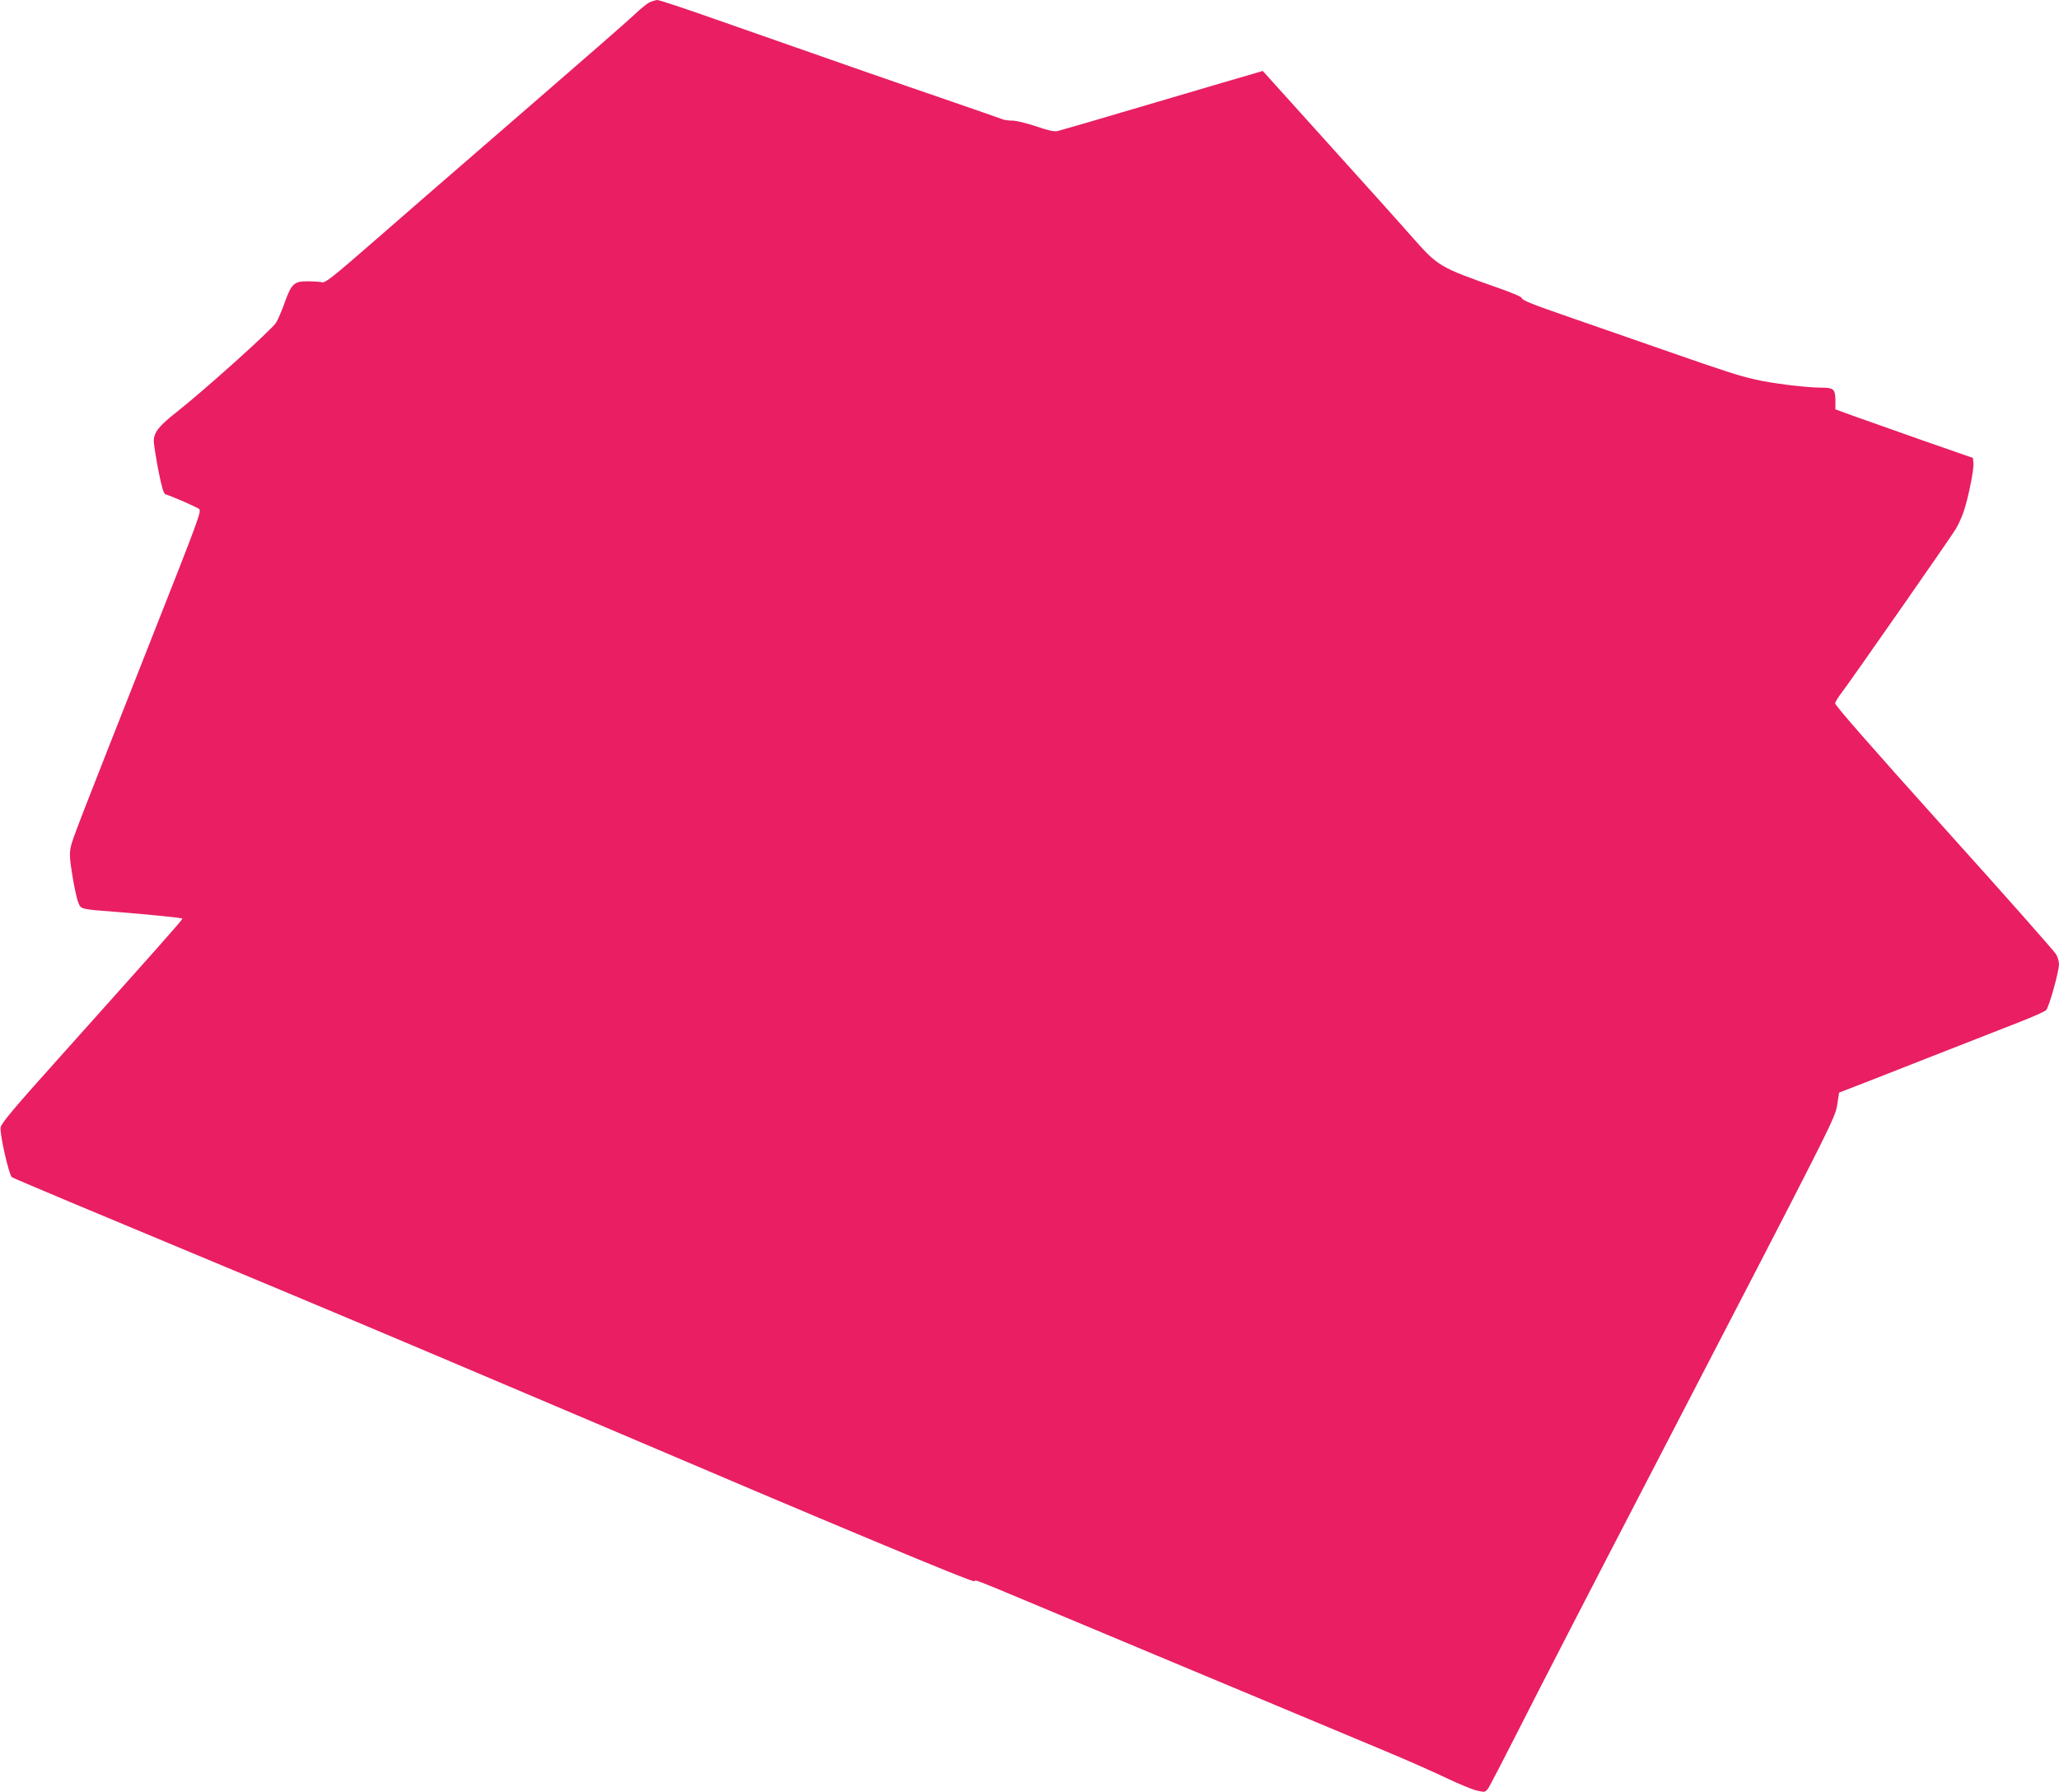 <?xml version="1.0" standalone="no"?>
<!DOCTYPE svg PUBLIC "-//W3C//DTD SVG 20010904//EN"
 "http://www.w3.org/TR/2001/REC-SVG-20010904/DTD/svg10.dtd">
<svg version="1.0" xmlns="http://www.w3.org/2000/svg"
 width="1280pt" height="1114pt" viewBox="0 0 1280 1114"
 preserveAspectRatio="xMidYMid meet">
<g transform="translate(0,1114) scale(0.1,-0.1)"
fill="#e91e63" stroke="none">
<path d="M4035 11124 c-16 -9 -57 -42 -90 -74 -33 -32 -346 -305 -695 -607
-349 -302 -768 -665 -930 -807 -243 -212 -298 -256 -317 -251 -12 3 -52 6 -88
6 -85 1 -103 -14 -144 -129 -17 -48 -41 -105 -54 -127 -22 -40 -451 -425 -624
-561 -107 -84 -138 -125 -137 -178 1 -23 14 -105 29 -183 21 -104 32 -143 44
-146 44 -14 198 -81 209 -92 15 -14 0 -55 -318 -860 -423 -1072 -470 -1192
-480 -1240 -9 -41 -7 -75 10 -178 11 -69 27 -144 36 -166 18 -45 9 -43 244
-61 190 -15 400 -36 404 -41 4 -4 -156 -184 -756 -854 -290 -323 -369 -417
-374 -444 -7 -38 51 -295 70 -310 6 -4 171 -74 366 -156 386 -161 748 -312
1360 -568 424 -177 1380 -582 1885 -797 1500 -640 2369 -1003 2373 -991 4 11
7 10 327 -124 127 -53 489 -205 805 -337 316 -132 712 -298 880 -368 168 -70
413 -173 545 -228 132 -55 301 -130 376 -166 75 -36 160 -71 189 -78 51 -12
53 -11 72 14 10 15 94 177 187 360 92 183 451 880 798 1548 1176 2267 1170
2255 1184 2341 l12 76 41 16 c23 8 244 95 491 192 248 97 515 202 595 233 79
31 151 63 160 72 18 18 80 240 80 286 0 16 -8 44 -18 61 -9 17 -323 372 -697
787 -451 502 -679 762 -677 774 2 9 21 40 42 67 66 88 673 958 707 1014 18 29
41 81 52 115 29 89 63 259 59 296 l-3 33 -310 108 c-170 60 -363 128 -427 151
l-118 43 0 48 c0 78 -9 87 -88 87 -94 0 -311 27 -412 51 -108 25 -170 45 -552
178 -172 60 -432 150 -578 201 -272 94 -316 112 -322 130 -1 5 -62 31 -133 56
-383 135 -383 135 -555 330 -62 71 -295 330 -517 576 l-403 447 -47 -14 c-27
-7 -307 -90 -623 -183 -316 -94 -589 -173 -606 -177 -22 -4 -60 4 -134 30 -57
19 -122 35 -146 35 -24 0 -53 4 -66 10 -13 5 -153 54 -313 109 -293 100 -832
288 -1464 510 -189 67 -354 121 -365 121 -12 -1 -34 -8 -51 -16z"/>
</g>
</svg>
